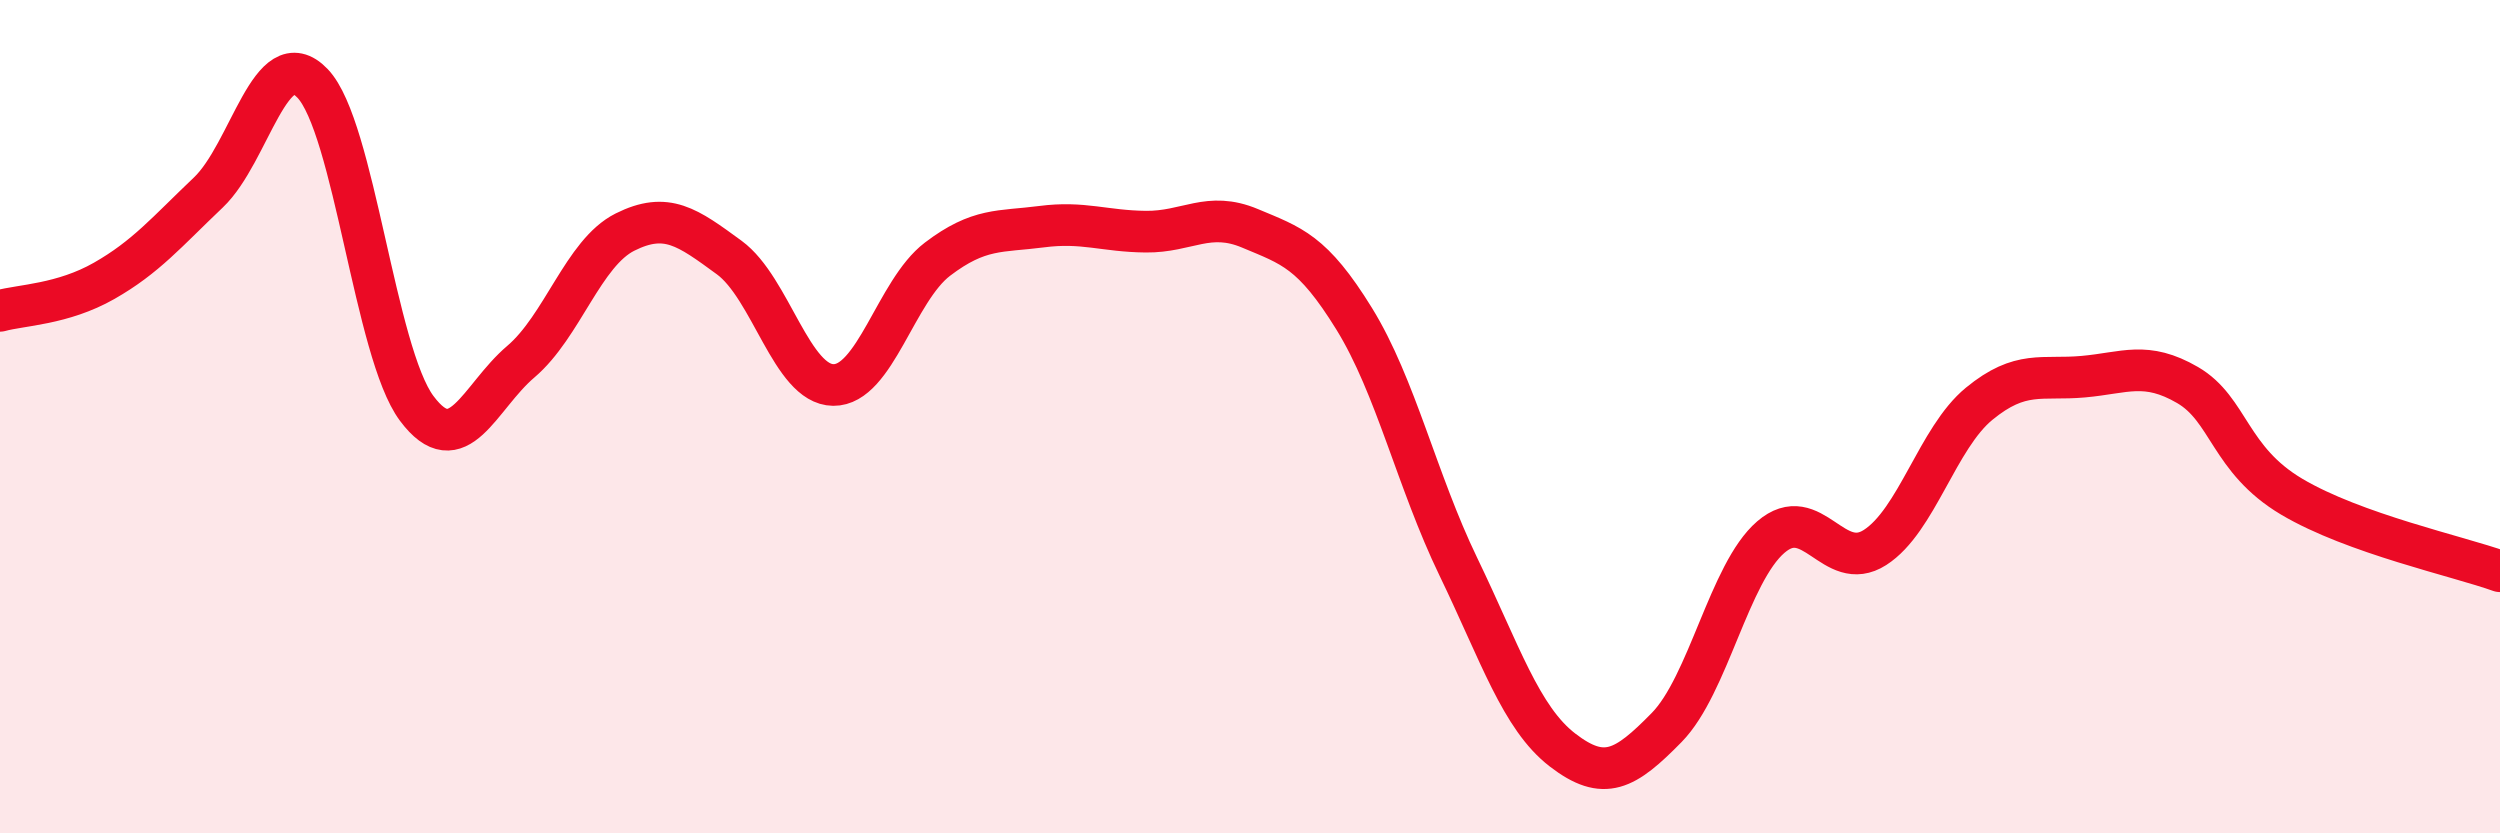 
    <svg width="60" height="20" viewBox="0 0 60 20" xmlns="http://www.w3.org/2000/svg">
      <path
        d="M 0,7.46 C 0.5,7.32 1.5,7.31 2.5,6.74 C 3.5,6.17 4,5.57 5,4.62 C 6,3.67 6.5,0.96 7.5,2 C 8.5,3.04 9,8.46 10,9.8 C 11,11.14 11.5,9.53 12.5,8.68 C 13.5,7.83 14,6.07 15,5.57 C 16,5.07 16.5,5.45 17.5,6.18 C 18.5,6.91 19,9.23 20,9.24 C 21,9.25 21.5,6.98 22.5,6.22 C 23.5,5.46 24,5.57 25,5.44 C 26,5.31 26.5,5.55 27.5,5.56 C 28.5,5.57 29,5.06 30,5.48 C 31,5.9 31.5,6.03 32.5,7.65 C 33.5,9.27 34,11.53 35,13.6 C 36,15.67 36.5,17.23 37.5,18 C 38.5,18.77 39,18.48 40,17.46 C 41,16.44 41.5,13.75 42.5,12.89 C 43.5,12.03 44,13.78 45,13.14 C 46,12.5 46.5,10.51 47.5,9.69 C 48.5,8.87 49,9.13 50,9.04 C 51,8.95 51.5,8.66 52.5,9.24 C 53.5,9.82 53.5,11.03 55,11.92 C 56.5,12.81 59,13.35 60,13.71L60 20L0 20Z"
        fill="#EB0A25"
        opacity="0.1"
        stroke-linecap="round"
        stroke-linejoin="round"
      />
      <path
        d="M 0,7.46 C 0.5,7.32 1.5,7.31 2.5,6.74 C 3.5,6.17 4,5.57 5,4.62 C 6,3.67 6.5,0.96 7.5,2 C 8.5,3.04 9,8.46 10,9.8 C 11,11.14 11.5,9.53 12.5,8.68 C 13.5,7.83 14,6.07 15,5.57 C 16,5.07 16.5,5.45 17.5,6.18 C 18.5,6.91 19,9.23 20,9.24 C 21,9.25 21.5,6.98 22.5,6.22 C 23.5,5.46 24,5.57 25,5.44 C 26,5.31 26.5,5.55 27.5,5.56 C 28.5,5.57 29,5.06 30,5.48 C 31,5.9 31.5,6.03 32.5,7.65 C 33.5,9.27 34,11.53 35,13.6 C 36,15.67 36.5,17.23 37.5,18 C 38.5,18.77 39,18.48 40,17.46 C 41,16.44 41.5,13.75 42.5,12.89 C 43.5,12.03 44,13.78 45,13.14 C 46,12.5 46.5,10.51 47.5,9.69 C 48.5,8.87 49,9.13 50,9.04 C 51,8.95 51.5,8.66 52.5,9.24 C 53.5,9.82 53.5,11.03 55,11.92 C 56.5,12.81 59,13.35 60,13.71"
        stroke="#EB0A25"
        stroke-width="1"
        fill="none"
        stroke-linecap="round"
        stroke-linejoin="round"
      />
    </svg>
  